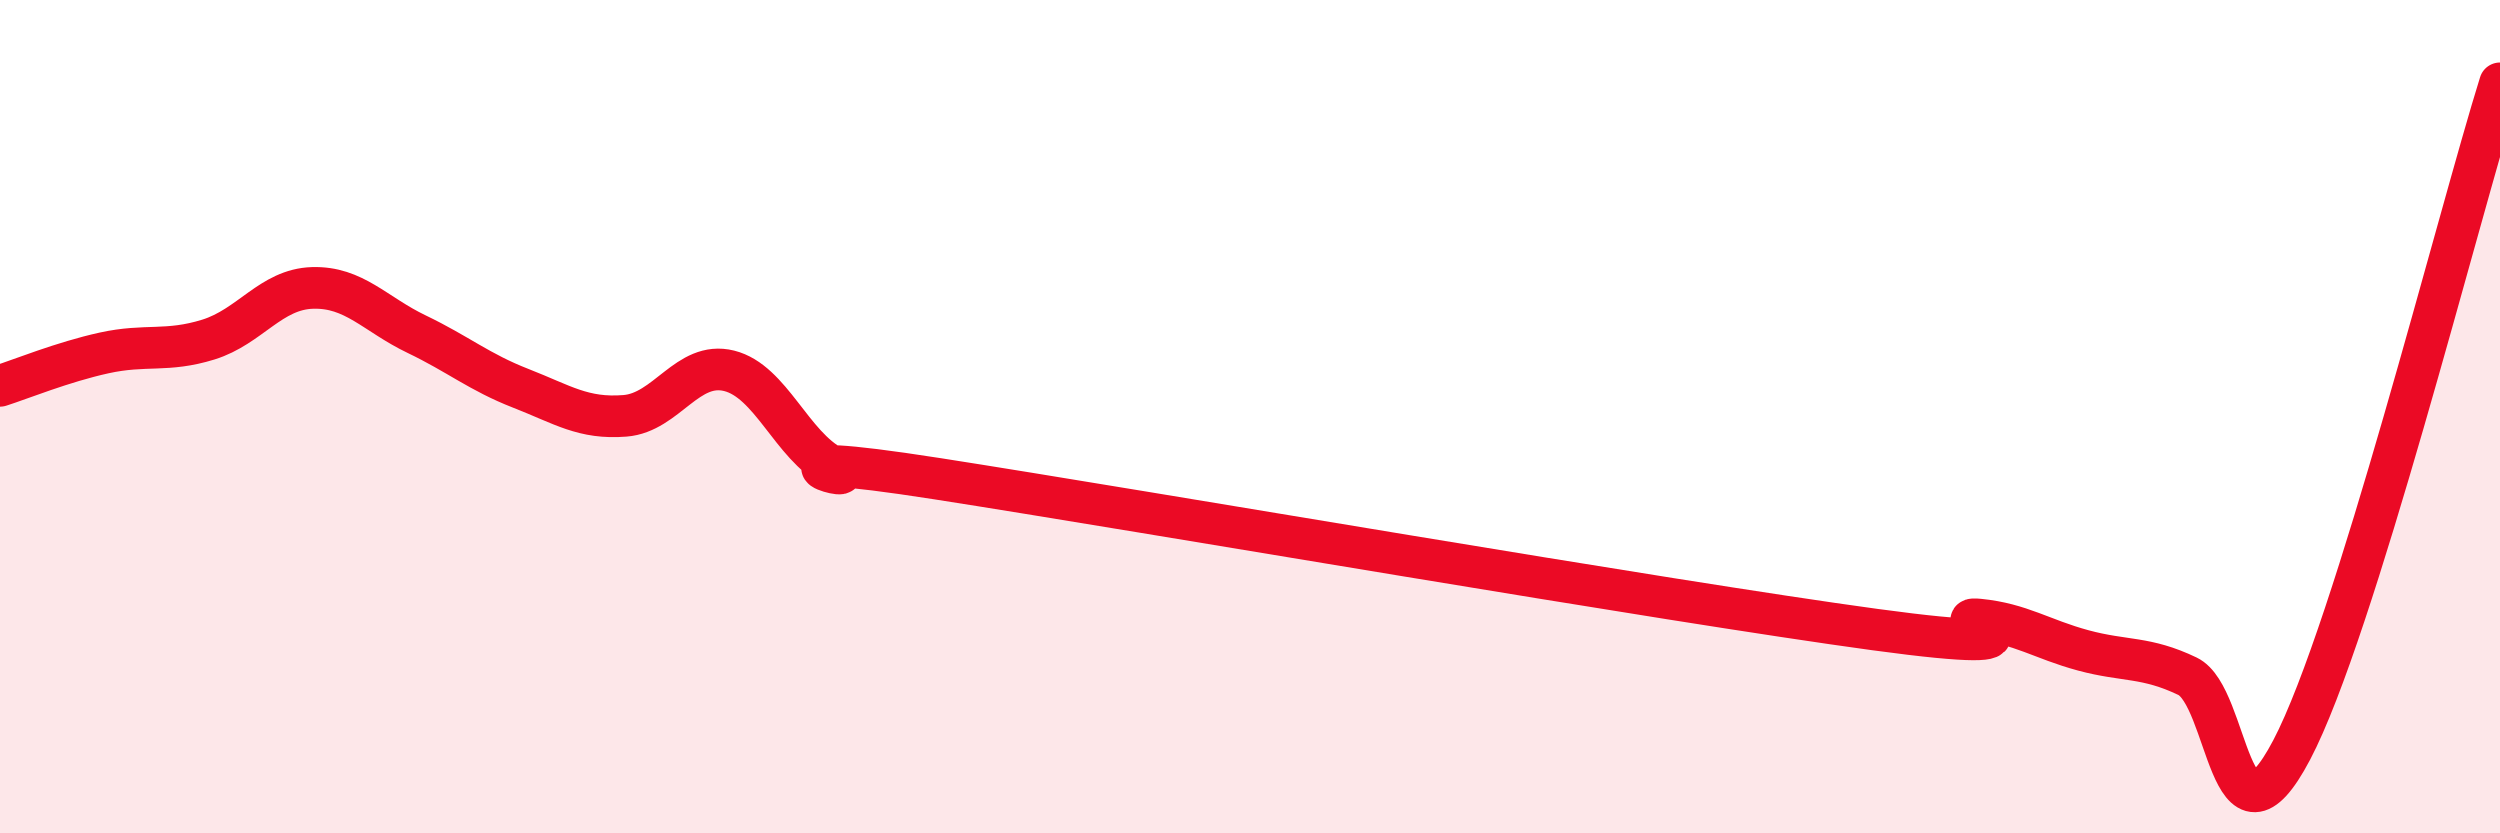 
    <svg width="60" height="20" viewBox="0 0 60 20" xmlns="http://www.w3.org/2000/svg">
      <path
        d="M 0,9.26 C 0.5,9.1 1.5,8.69 2.5,8.47 C 3.5,8.25 4,8.46 5,8.15 C 6,7.84 6.5,6.94 7.5,6.91 C 8.5,6.88 9,7.54 10,8.02 C 11,8.5 11.5,8.93 12.5,9.32 C 13.5,9.71 14,10.06 15,9.98 C 16,9.9 16.5,8.65 17.5,8.9 C 18.5,9.15 19,10.69 20,11.21 C 21,11.73 17.5,10.71 22.5,11.49 C 27.5,12.27 40,14.43 45,15.11 C 50,15.79 46.5,14.77 47.5,14.87 C 48.5,14.97 49,15.34 50,15.61 C 51,15.88 51.5,15.75 52.5,16.23 C 53.5,16.71 53.5,20.85 55,18 C 56.5,15.15 59,5.2 60,2L60 20L0 20Z"
        fill="#EB0A25"
        opacity="0.1"
        stroke-linecap="round"
        stroke-linejoin="round"
      />
      <path
        d="M 0,9.26 C 0.5,9.1 1.5,8.69 2.5,8.47 C 3.5,8.25 4,8.46 5,8.15 C 6,7.84 6.5,6.94 7.5,6.91 C 8.5,6.88 9,7.54 10,8.02 C 11,8.5 11.5,8.93 12.5,9.32 C 13.5,9.71 14,10.06 15,9.98 C 16,9.9 16.5,8.65 17.5,8.9 C 18.5,9.15 19,10.69 20,11.21 C 21,11.73 17.5,10.71 22.5,11.49 C 27.5,12.27 40,14.43 45,15.11 C 50,15.79 46.5,14.77 47.5,14.87 C 48.5,14.97 49,15.34 50,15.61 C 51,15.88 51.5,15.75 52.5,16.23 C 53.5,16.71 53.5,20.85 55,18 C 56.5,15.15 59,5.2 60,2"
        stroke="#EB0A25"
        stroke-width="1"
        fill="none"
        stroke-linecap="round"
        stroke-linejoin="round"
      />
    </svg>
  